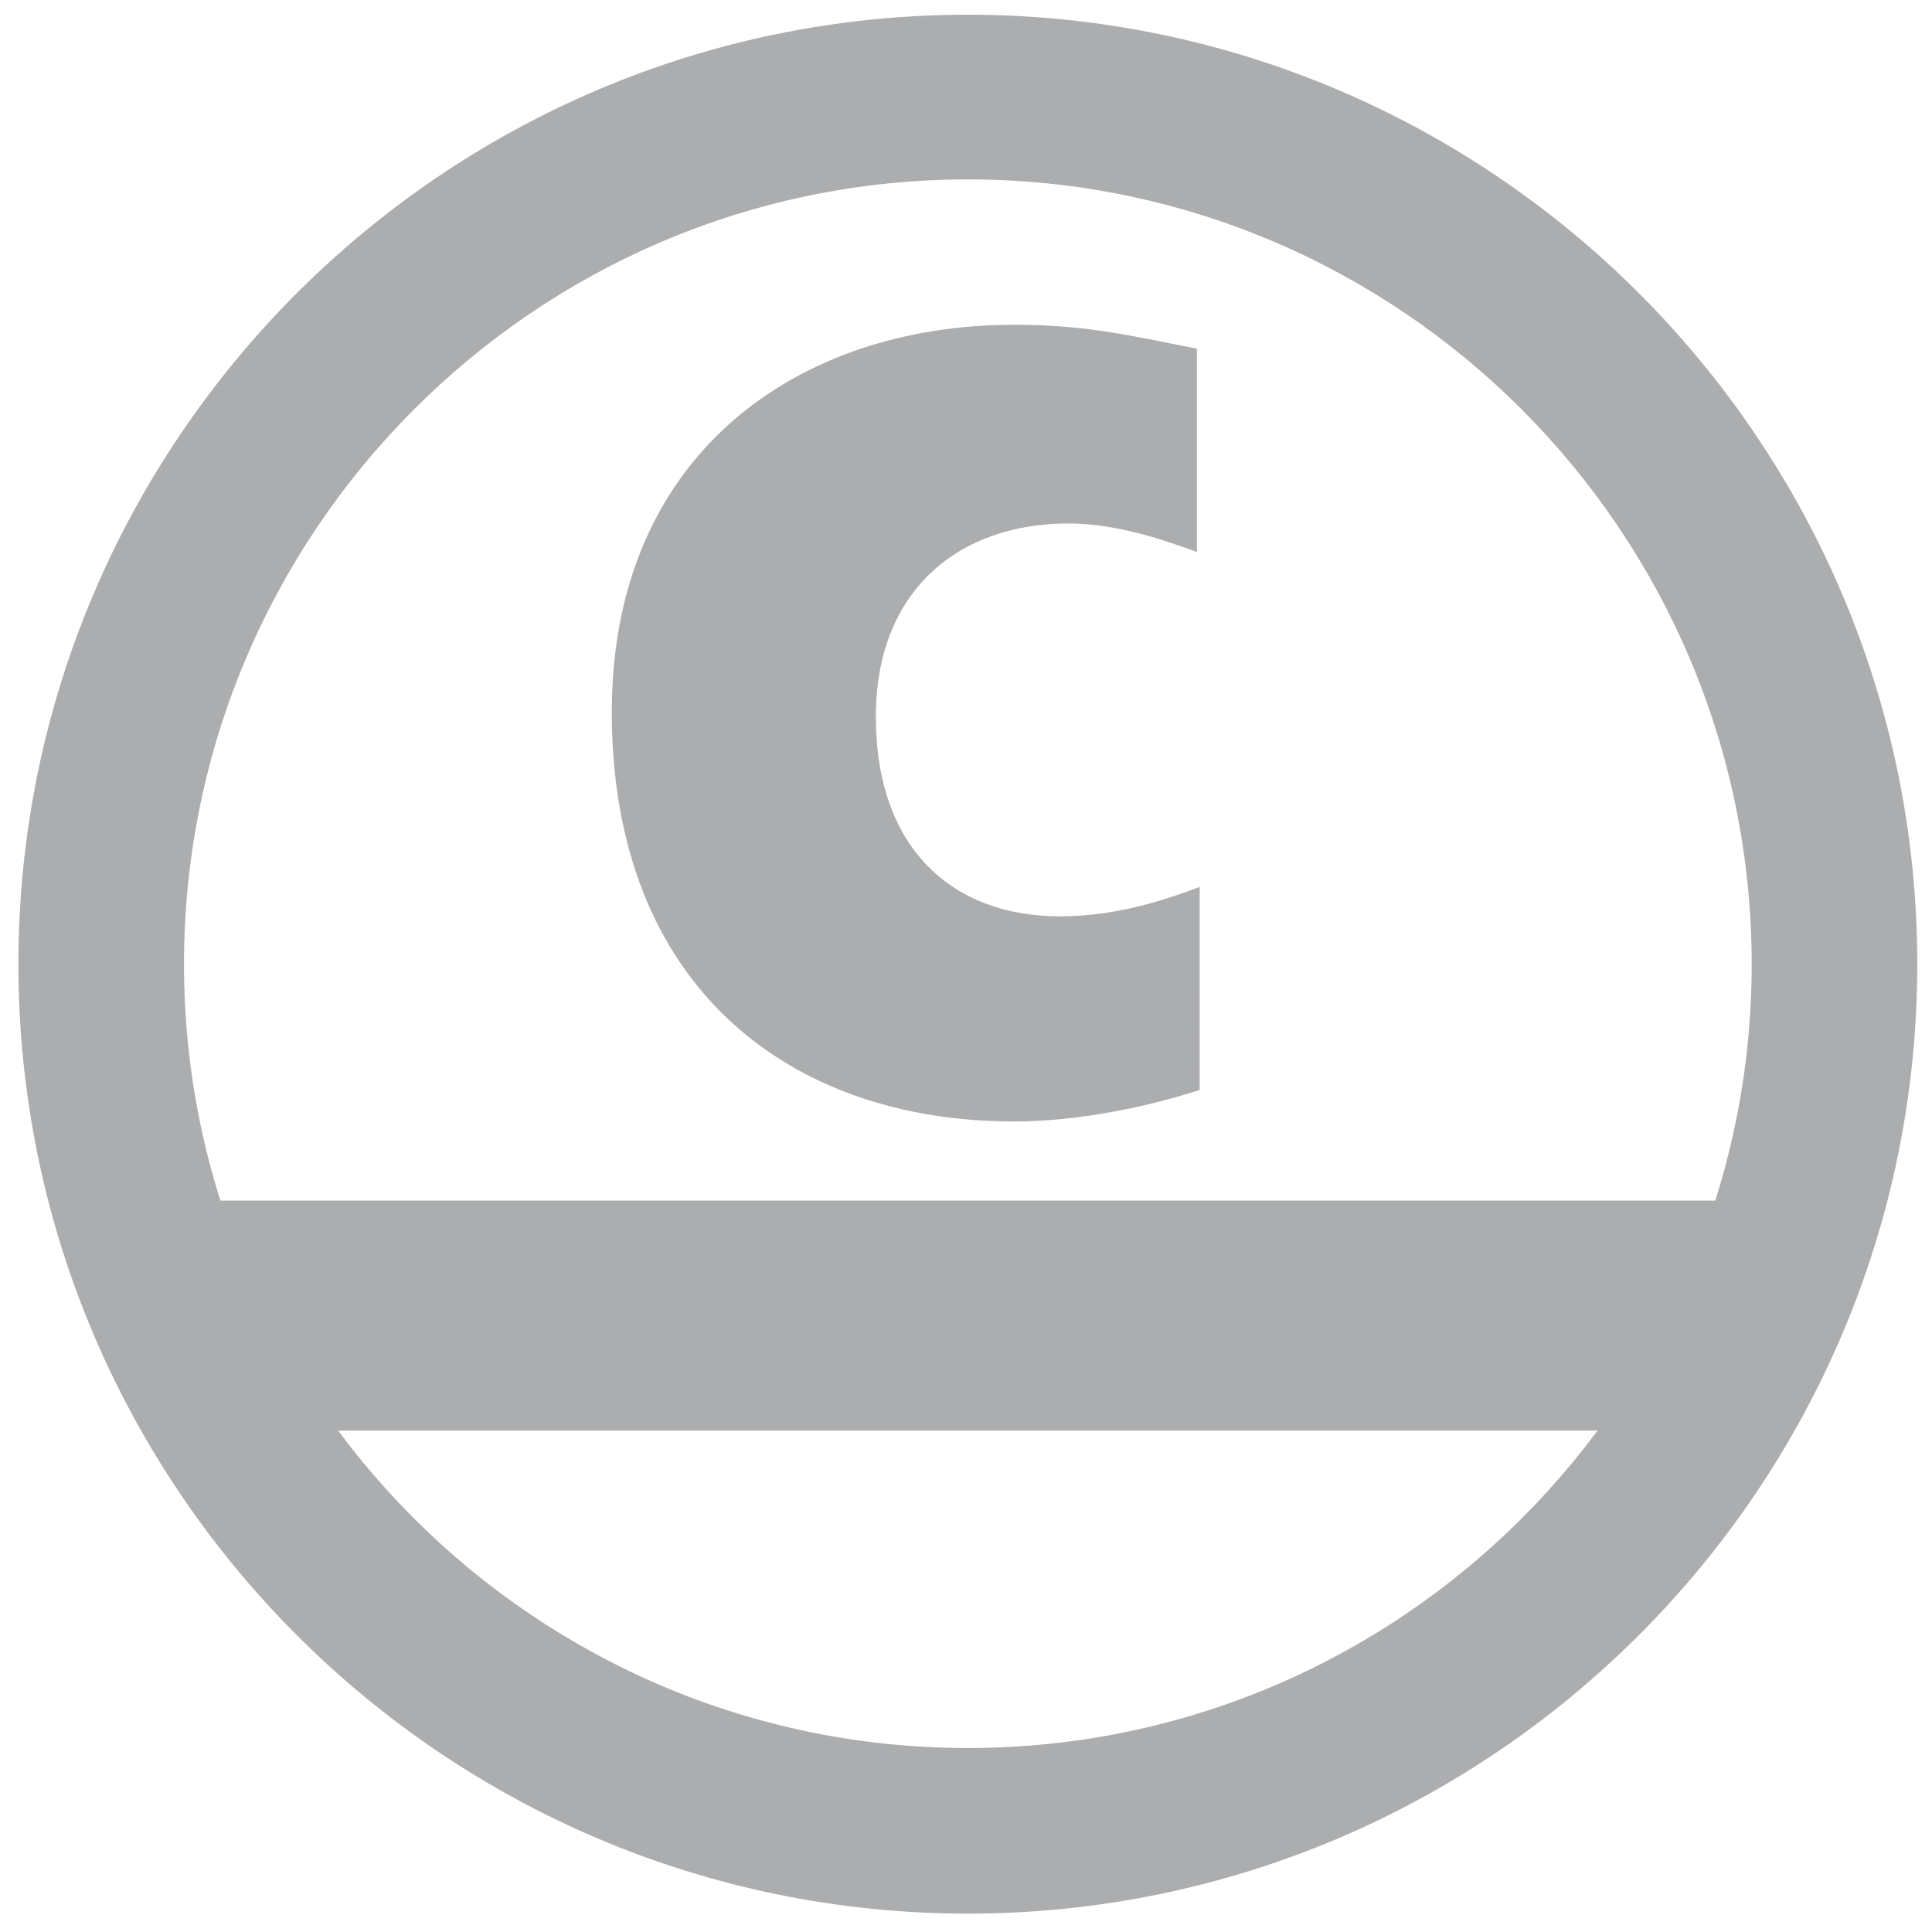 <?xml version="1.0" encoding="utf-8"?>
<!-- Generator: Adobe Illustrator 23.0.1, SVG Export Plug-In . SVG Version: 6.00 Build 0)  -->
<svg version="1.0" xmlns="http://www.w3.org/2000/svg" xmlns:xlink="http://www.w3.org/1999/xlink" x="0px" y="0px"
	 viewBox="0 0 21 21" style="enable-background:new 0 0 21 21;" xml:space="preserve">
<style type="text/css">
	.st0{fill:#ADAFB2;}
	.st1{fill-rule:evenodd;clip-rule:evenodd;fill:#ADAFB2;}
	.st2{fill:#FFFFFF;}
	.st3{fill:#ABADAF;}
	.st4{fill-rule:evenodd;clip-rule:evenodd;fill:#ABADAF;}
</style>
<g id="Layer_1">
</g>
<g id="Layer_2">
	<g>
		<g>
			<g>
				<path class="st3" d="M10.52,20.8C4.83,20.8,0.2,16.17,0.2,10.48c0-5.69,4.63-10.32,10.32-10.32c5.69,0,10.32,4.63,10.32,10.32
					C20.84,16.17,16.21,20.8,10.52,20.8z M10.52,1.95C5.82,1.95,2,5.78,2,10.48C2,15.18,5.82,19,10.52,19c4.7,0,8.52-3.82,8.52-8.52
					C19.04,5.78,15.22,1.95,10.52,1.95z"/>
			</g>
		</g>
		<rect x="1.95" y="13.05" class="st3" width="17.33" height="2.5"/>
		<g>
			<path class="st3" d="M13.03,11.85c-0.52,0.17-1.29,0.34-2.01,0.34c-2.43,0-4.37-1.46-4.37-4.45c0-2.81,2.03-4.21,4.37-4.21
				c0.77,0,1.23,0.11,1.99,0.26V6c-0.46-0.17-0.93-0.31-1.4-0.31c-1.19,0-2.09,0.73-2.09,2.1c0,1.44,0.84,2.17,2,2.17
				c0.51,0,1-0.12,1.52-0.32V11.85z"/>
		</g>
	</g>
</g>
</svg>
